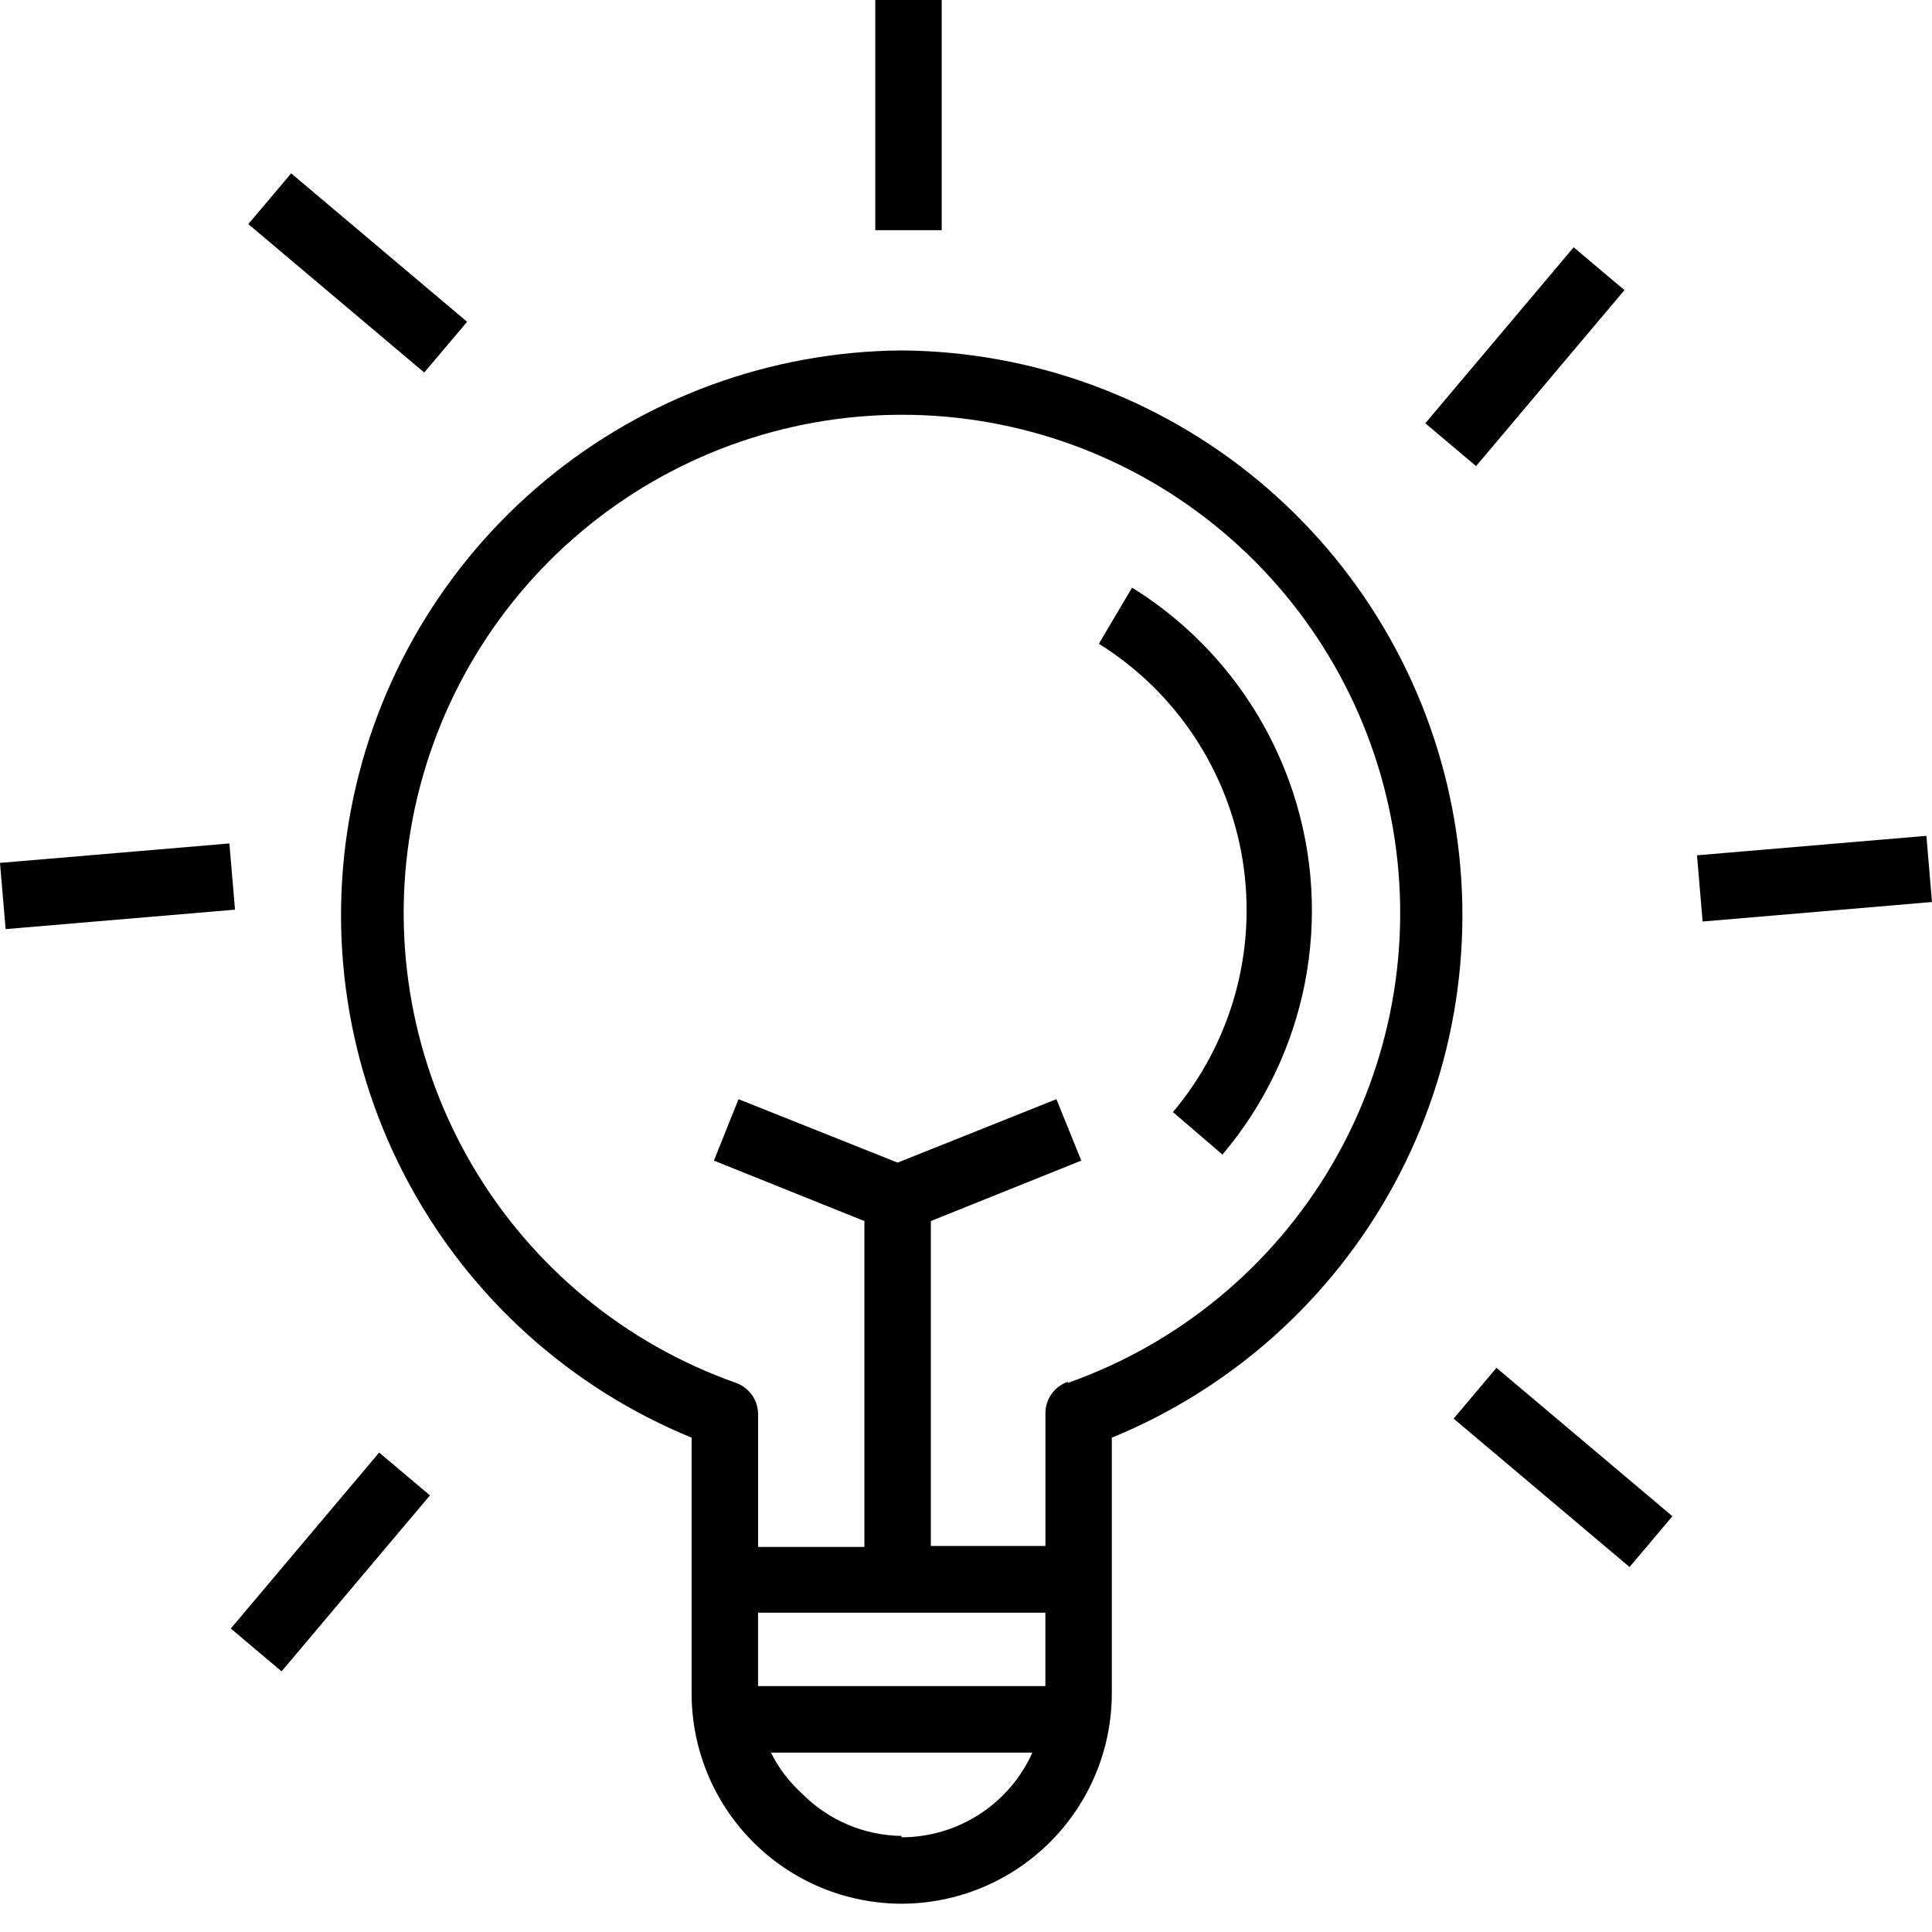 <svg width="44" height="44" viewBox="0 0 44 44" fill="none" xmlns="http://www.w3.org/2000/svg"><path d="M20.532 7.981c-2.971.022-5.843 1.072-8.128 2.972-2.285 1.9-3.841 4.532-4.404 7.45-.563 2.917-.099 5.94 1.314 8.554 1.413 2.614 3.688 4.658 6.437 5.785v5.825c0 1.269.503 2.486 1.4 3.384.896.898 2.112 1.403 3.381 1.405 1.269-.002 2.486-.507 3.384-1.405.898-.898 1.403-2.114 1.405-3.384v-5.825c2.75-1.127 5.025-3.172 6.438-5.786 1.413-2.615 1.877-5.638 1.312-8.556-.564-2.918-2.122-5.55-4.408-7.45-2.286-1.899-5.159-2.948-8.131-2.969zM17.264 36.728h6.544v1.672h-6.544v-1.672zm3.268 5.084c-.855-.011-1.67-.359-2.27-.968-.291-.263-.53-.578-.704-.93h5.954c-.258.575-.677 1.062-1.206 1.405-.529.342-1.145.524-1.775.524v-.03zm3.783-10.341c-.148.052-.276.148-.366.275-.091.127-.14.28-.14.436v3.026h-2.61v-7.399l3.427-1.377-.567-1.399-3.616 1.445-3.624-1.445-.56 1.399 3.427 1.377v7.421h-2.421v-3.026c-.001-.156-.05-.309-.141-.436-.091-.127-.219-.223-.366-.275-2.524-.892-4.651-2.648-6.005-4.957-1.354-2.309-1.849-5.022-1.396-7.661.453-2.638 1.823-5.032 3.87-6.757 2.047-1.725 4.637-2.672 7.314-2.672 2.677 0 5.268.946 7.314 2.672 2.047 1.725 3.417 4.119 3.87 6.757.453 2.638-.042 5.352-1.396 7.661-1.355 2.309-3.482 4.065-6.005 4.957l-.008-.023z" fill="#000"/><path d="M29.451 18.058c-.634-1.942-1.933-3.598-3.669-4.675l-.756 1.278c.869.542 1.611 1.264 2.176 2.118.565.854.941 1.819 1.101 2.83.16 1.012.101 2.045-.173 3.032-.274.987-.757 1.903-1.417 2.686l1.127.968c.949-1.121 1.596-2.467 1.878-3.909.282-1.442.19-2.932-.267-4.329zM21.447 0h-1.513v5.243h1.513V0zM35.839 5.632l-3.379 4.008 1.157.975 3.379-4.008-1.157-.975zM8.635 33.081l-3.379 4.008 1.157.975 3.379-4.008-1.157-.975zM34.081 31.151l-.976 1.157 4.007 3.38.976-1.157-4.007-3.38zM6.631 3.948l-.976 1.156 4.007 3.38.976-1.156-4.007-3.38zM43.872 19.036l-5.224.443.128 1.508L44 20.543l-.128-1.508zM5.224 19.209L0 19.652l.128 1.508 5.224-.443-.128-1.508z" fill="#000"/></svg>